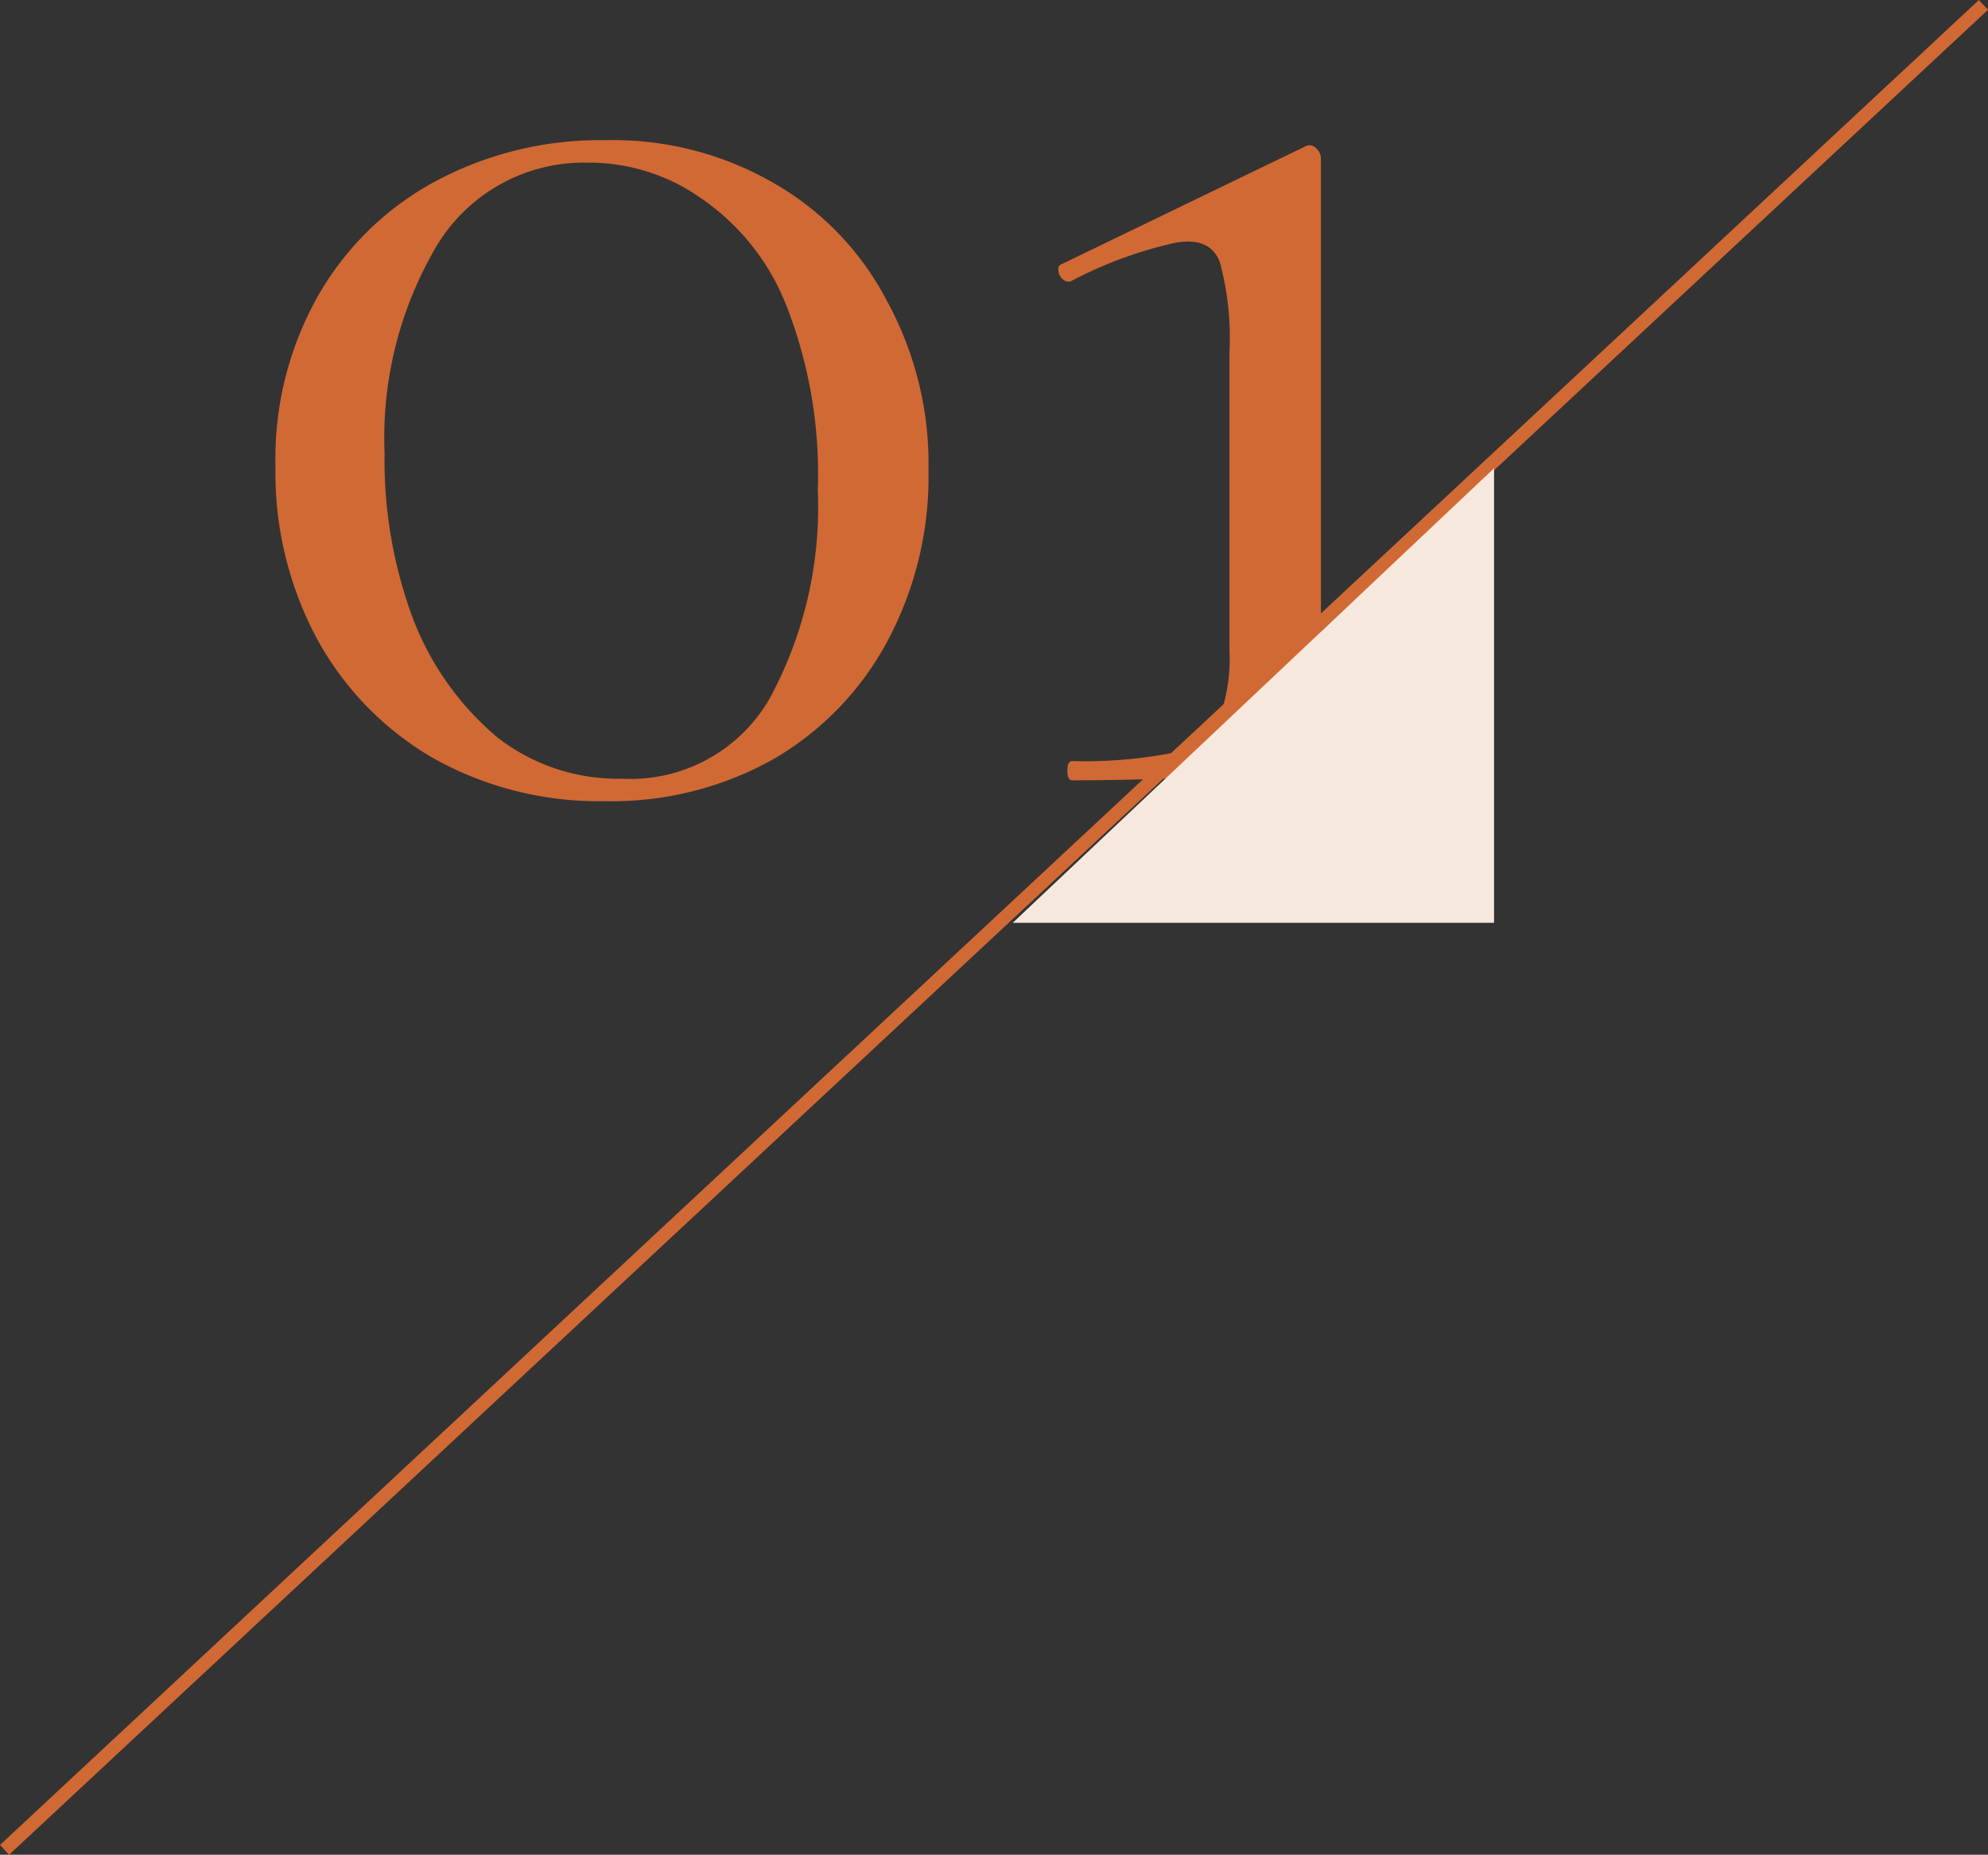<?xml version="1.0" encoding="UTF-8"?>
<svg xmlns="http://www.w3.org/2000/svg" width="74.341" height="69.366" viewBox="0 0 74.341 69.366">
  <rect x="0" y="0" width="74.341" height="69.366" fill="#333333" stroke="none"/>
  <g id="グループ_168" data-name="グループ 168" transform="translate(-0.83 -0.487)">
    <path id="パス_88" data-name="パス 88" d="M75,.67l-74,69" fill="none" stroke="#d16934" stroke-width="0.5"></path>
    <path id="パス_89" data-name="パス 89" d="M17.011,28.83a12.655,12.655,0,0,0,6.42,1.62,12.369,12.369,0,0,0,6.3-1.56,11.2,11.2,0,0,0,4.26-4.38,13.039,13.039,0,0,0,1.56-6.42,12.7,12.7,0,0,0-1.56-6.36,10.809,10.809,0,0,0-4.2-4.38,12.009,12.009,0,0,0-6.3-1.62,13.039,13.039,0,0,0-6.42,1.56,11.1,11.1,0,0,0-4.38,4.32,12.369,12.369,0,0,0-1.56,6.3,13.164,13.164,0,0,0,1.56,6.48A11.52,11.52,0,0,0,17.011,28.83Zm12.6-2.22a6,6,0,0,1-5.52,3,7.337,7.337,0,0,1-4.68-1.56,10.9,10.9,0,0,1-3.12-4.38,17.013,17.013,0,0,1-1.08-6.24,14.107,14.107,0,0,1,1.98-7.8,6.425,6.425,0,0,1,5.64-3.06,7.259,7.259,0,0,1,4.2,1.32,8.7,8.7,0,0,1,3.18,3.96,17.26,17.26,0,0,1,1.2,6.96A15.011,15.011,0,0,1,29.611,26.61Zm11.134,2.7q0,.36.18.36,1.56,0,3.48-.06,1.98-.06,4.08-.06,2.22,0,4.14.06t3.42.06q.18,0,.18-.36t-.18-.36a17.606,17.606,0,0,1-3.78-.3,2.292,2.292,0,0,1-1.68-1.2,7.447,7.447,0,0,1-.36-2.64V6.39a.519.519,0,0,0-.18-.36.333.333,0,0,0-.42-.06l-9.06,4.38q-.24.06-.12.42.18.3.42.24a15.571,15.571,0,0,1,3.9-1.44q1.32-.24,1.68.72a10.76,10.76,0,0,1,.36,3.36V24.81a6.473,6.473,0,0,1-.42,2.64,2.331,2.331,0,0,1-1.74,1.2,17.227,17.227,0,0,1-3.72.3Q40.745,28.95,40.745,29.31Z" fill="#d16934" fill-rule="evenodd"></path>
    <path id="パス_90" data-name="パス 90" d="M38.7,35l18-17V35Z" fill="#f7e8de"></path>
  </g>
</svg>
